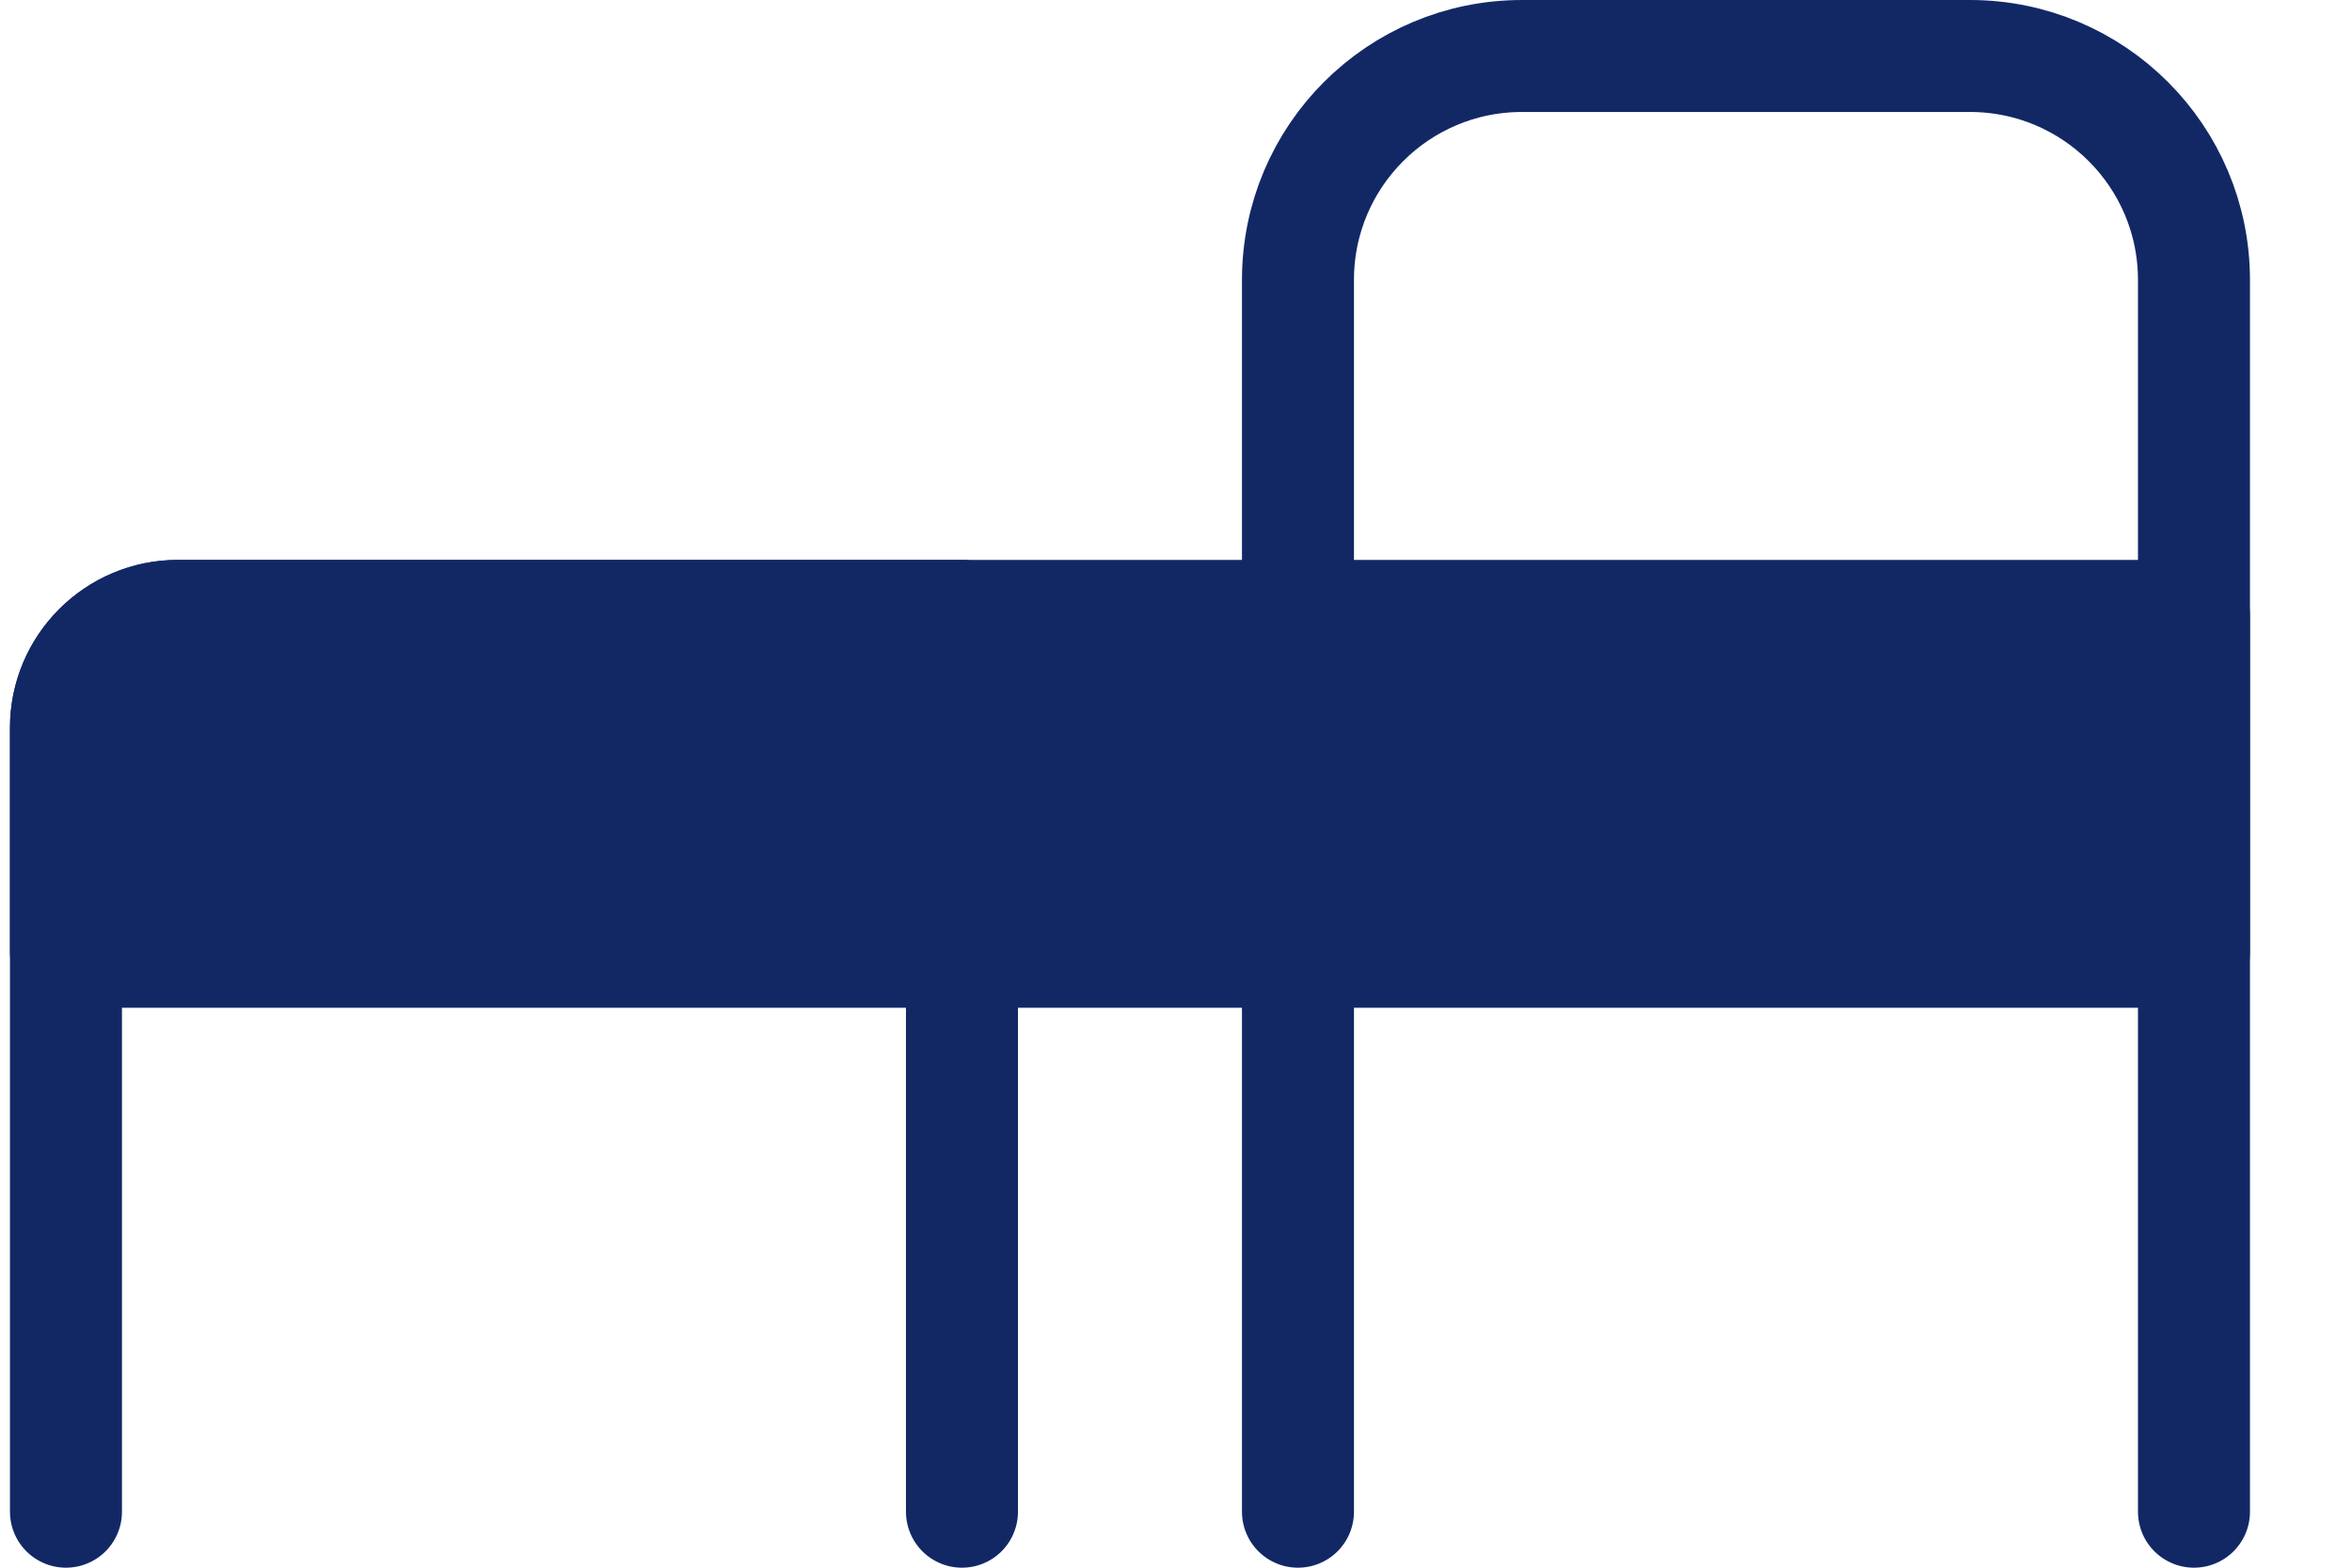 <svg width="21" height="14" viewBox="0 0 21 14" fill="none" xmlns="http://www.w3.org/2000/svg">
<path d="M19.589 13.5V2.5C19.589 1.395 18.693 0.5 17.589 0.5H13.589C12.484 0.5 11.589 1.395 11.589 2.5V13.5" stroke="#122865" stroke-linecap="round" stroke-linejoin="round"/>
<path d="M8.589 13.5V5.5H1.589C1.037 5.5 0.589 5.948 0.589 6.5V13.5" stroke="#122865" stroke-linecap="round" stroke-linejoin="round"/>
<path d="M1.589 5.5H19.589V8.5H0.589V6.5C0.589 5.948 1.037 5.5 1.589 5.5Z" fill="#122865" stroke="#122865" stroke-linecap="round" stroke-linejoin="round"/>
<path d="M8.589 7.5V6.5C8.589 5.948 9.037 5.5 9.589 5.5H18.589C19.141 5.5 19.589 5.948 19.589 6.5V7.5C19.589 8.052 19.141 8.5 18.589 8.5H9.589C9.037 8.5 8.589 8.052 8.589 7.5Z" fill="#122865"/>
</svg>
